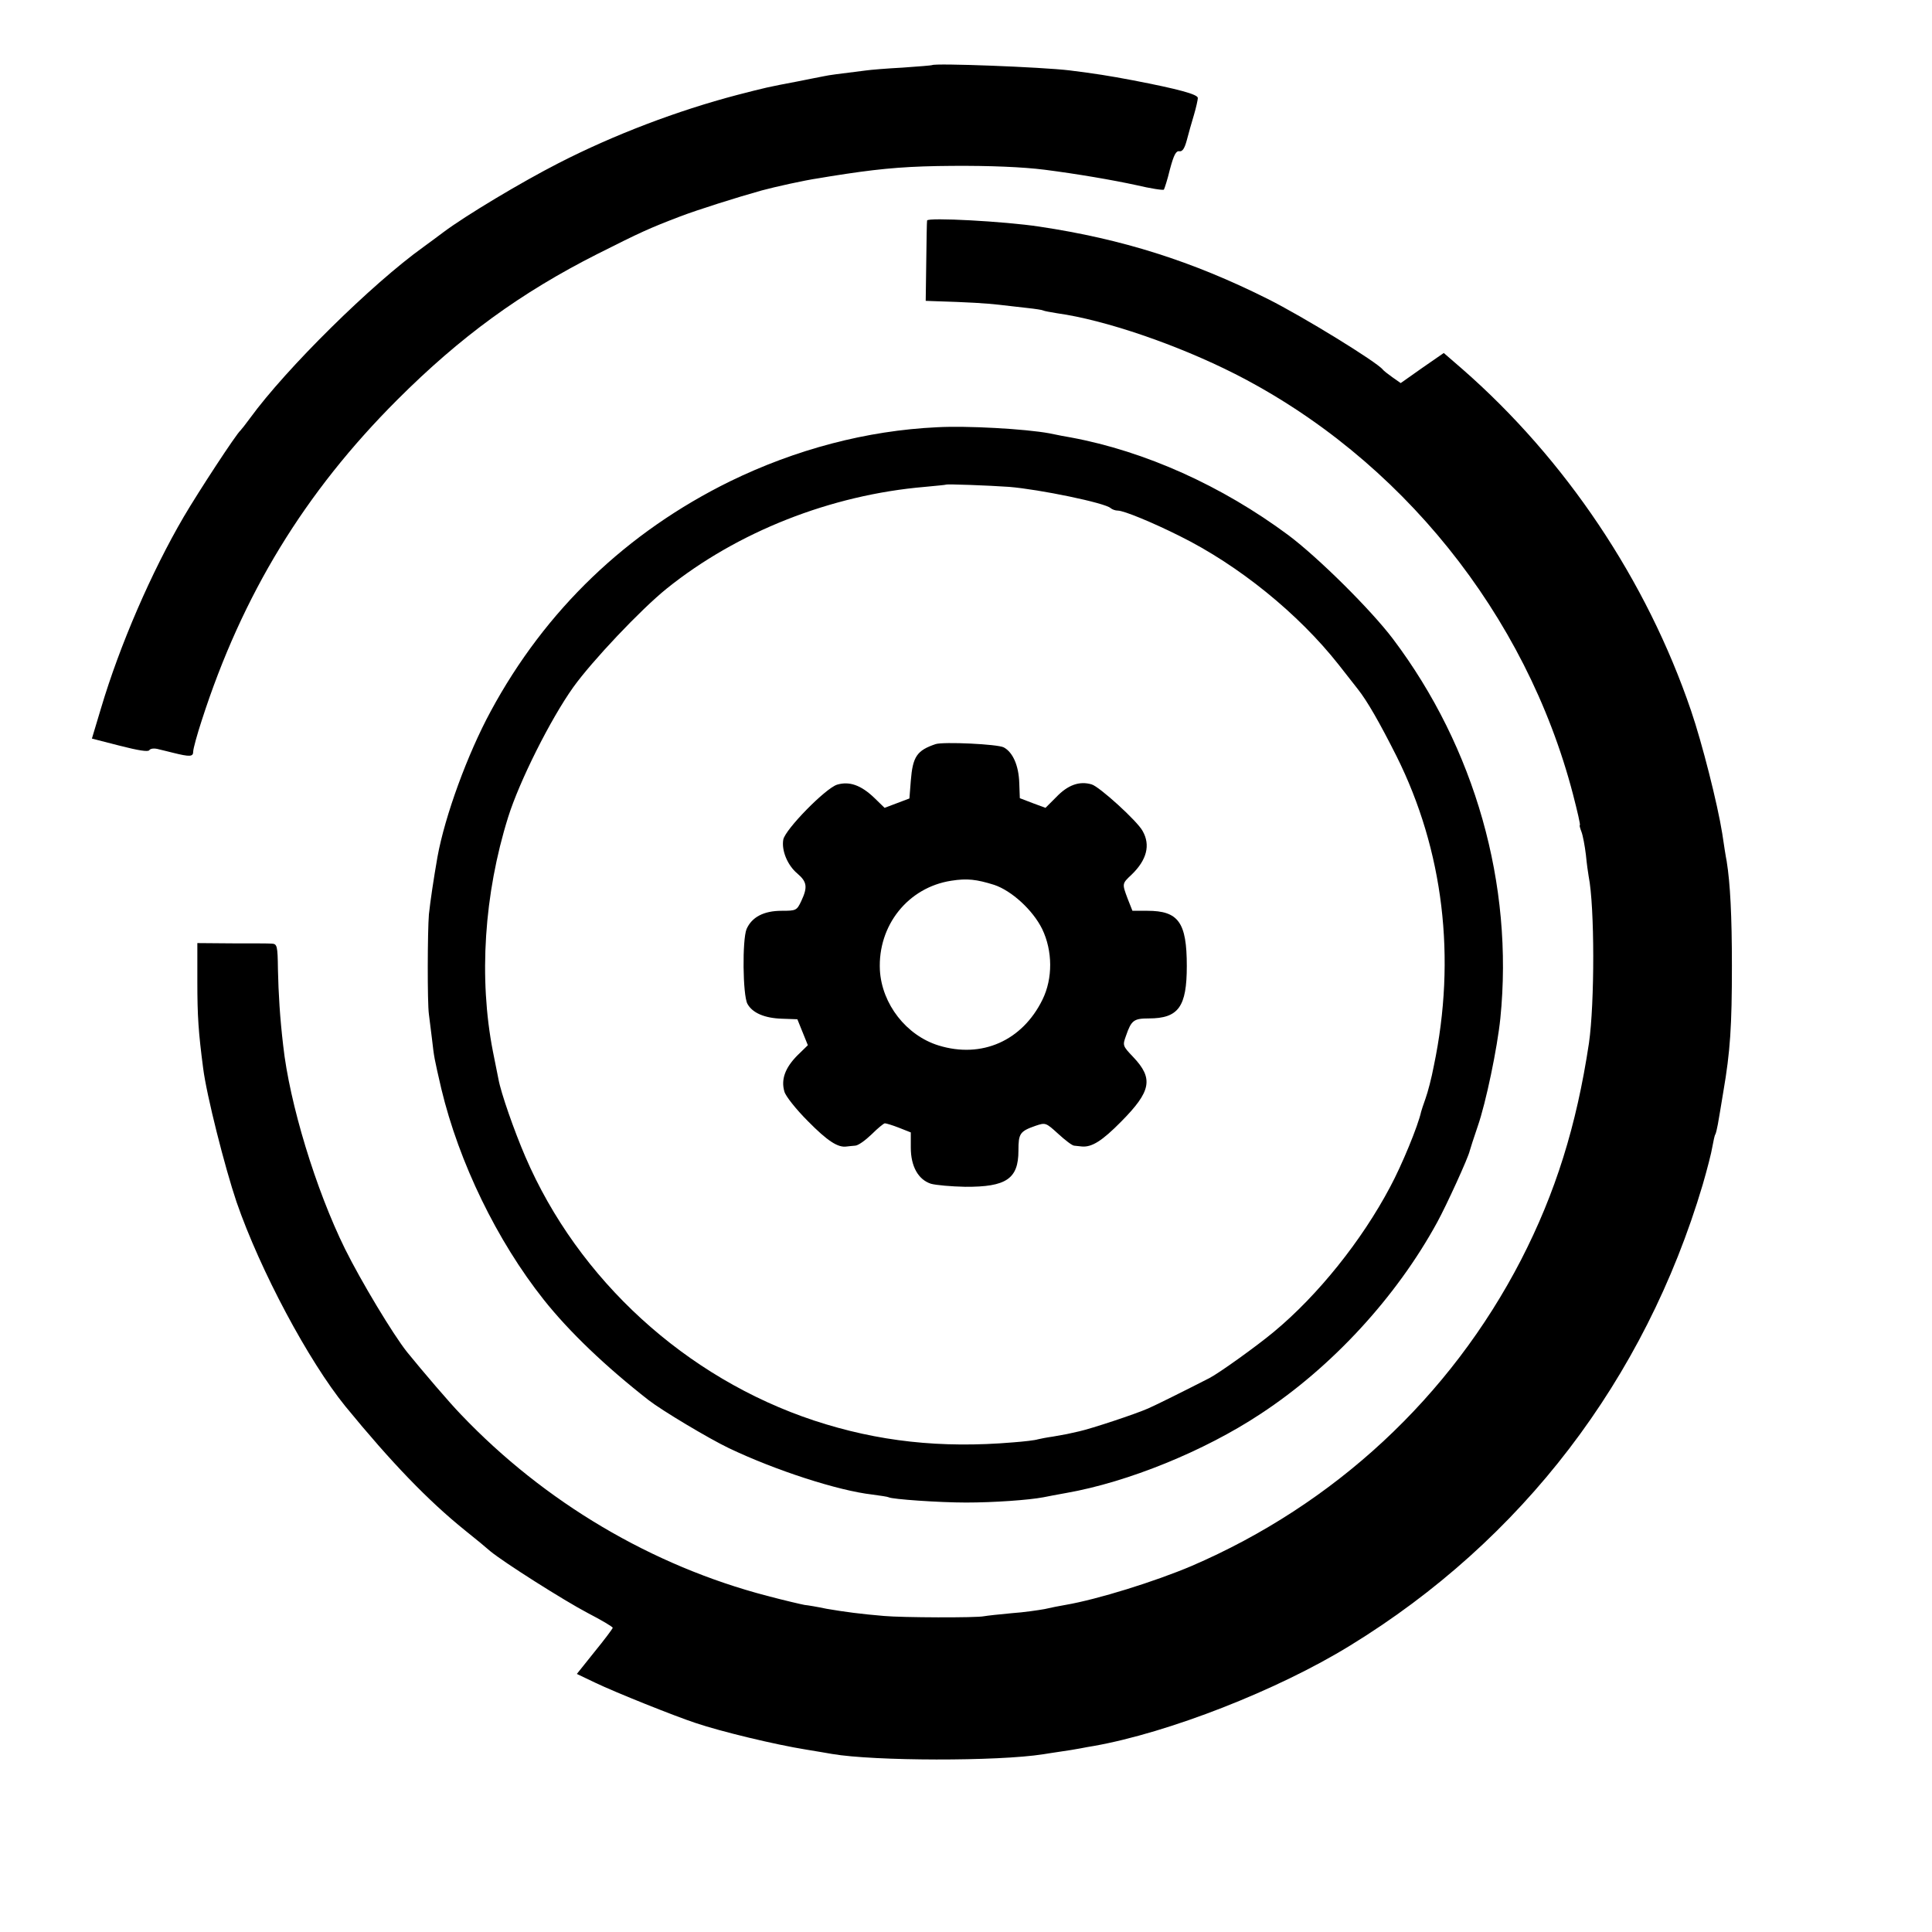 <?xml version="1.0" standalone="no"?>
<!DOCTYPE svg PUBLIC "-//W3C//DTD SVG 20010904//EN"
 "http://www.w3.org/TR/2001/REC-SVG-20010904/DTD/svg10.dtd">
<svg version="1.0" xmlns="http://www.w3.org/2000/svg"
 width="700pt" height="700pt" viewBox="0 0 700 700"
 preserveAspectRatio="xMidYMid meet">
<g transform="translate(0,700) scale(0.1,-0.1)"
fill="#000000" stroke="none">
<path d="M3377 6764 c-1 -1 -49 -5 -107 -9 -58 -3 -116 -8 -130 -10 -105 -13
-136 -17 -154 -21 -12 -2 -55 -11 -96 -19 -111 -21 -114 -22 -219 -49 -217
-57 -446 -144 -647 -247 -135 -69 -337 -190 -417 -250 -25 -19 -58 -43 -73
-54 -187 -134 -497 -440 -628 -620 -16 -22 -32 -42 -35 -45 -14 -11 -151 -220
-205 -312 -117 -200 -232 -465 -300 -694 l-33 -110 101 -26 c67 -17 103 -23
107 -16 4 6 18 8 35 3 16 -4 38 -9 49 -12 64 -16 75 -15 75 4 0 10 14 61 31
113 147 456 373 826 708 1161 229 229 447 388 726 529 157 79 185 92 300 136
63 24 202 68 295 94 48 13 156 37 205 44 22 4 67 11 100 16 140 21 233 28 385
29 136 1 256 -4 335 -14 117 -15 246 -37 333 -56 51 -12 96 -19 99 -16 2 3 13
36 22 74 14 52 22 67 34 65 11 -2 19 10 27 40 6 24 18 65 26 92 8 27 14 55 14
61 0 13 -69 32 -235 64 -90 17 -135 24 -230 36 -100 12 -488 27 -498 19z"/>
<path d="M3359 6201 c-1 -3 -2 -70 -3 -148 l-2 -143 26 -1 c133 -4 193 -8 238
-13 28 -3 76 -9 105 -12 28 -3 54 -7 57 -9 3 -2 26 -6 50 -10 173 -24 436
-114 645 -220 599 -305 1054 -871 1224 -1522 16 -62 28 -113 25 -113 -2 0 1
-11 6 -24 5 -13 12 -50 16 -83 3 -32 8 -67 10 -78 22 -110 22 -460 1 -605 -45
-299 -121 -542 -246 -785 -257 -497 -676 -886 -1194 -1109 -132 -56 -340 -121
-457 -141 -19 -3 -53 -10 -75 -15 -22 -4 -76 -12 -120 -15 -44 -4 -89 -9 -100
-11 -27 -6 -296 -5 -362 1 -84 7 -144 15 -208 26 -33 7 -69 13 -80 14 -11 2
-72 16 -136 33 -417 109 -806 339 -1109 657 -40 41 -139 157 -195 226 -51 64
-167 257 -225 374 -106 215 -201 527 -224 737 -12 103 -17 187 -19 276 -1 85
-3 92 -22 93 -11 1 -76 1 -145 1 l-125 1 0 -139 c0 -127 4 -184 21 -314 12
-97 79 -361 121 -485 86 -249 261 -576 394 -740 167 -204 300 -342 434 -450
39 -31 80 -65 91 -75 48 -40 269 -180 353 -224 50 -26 91 -50 91 -54 -1 -4
-30 -43 -66 -87 l-64 -80 67 -32 c73 -35 288 -121 364 -146 92 -31 287 -78
399 -96 36 -6 79 -13 95 -16 152 -26 600 -27 765 -1 14 2 43 7 65 10 22 3 52
8 68 11 15 3 37 7 50 9 271 48 666 202 929 364 623 382 1067 963 1277 1669 16
55 32 117 35 137 4 21 8 42 11 46 2 3 6 20 9 36 3 16 12 70 20 119 25 145 31
238 31 455 0 181 -6 299 -19 380 -3 14 -10 59 -16 100 -17 107 -73 328 -113
445 -161 473 -455 911 -829 1238 l-67 58 -78 -54 -78 -55 -30 21 c-17 12 -32
24 -35 28 -21 27 -289 192 -417 256 -274 137 -527 217 -828 262 -125 19 -404
34 -406 22z"/>
<path d="M3395 5452 c-255 -12 -512 -80 -750 -196 -374 -184 -669 -466 -867
-833 -84 -155 -166 -379 -193 -528 -14 -80 -26 -161 -31 -208 -5 -61 -6 -319
0 -362 2 -16 7 -56 11 -88 8 -70 8 -69 34 -182 64 -267 202 -551 371 -764 93
-117 224 -242 380 -364 49 -38 218 -139 291 -174 170 -81 396 -154 519 -168
30 -4 57 -8 60 -10 12 -7 182 -19 280 -19 101 0 227 9 280 19 14 3 52 10 85
16 221 39 498 151 702 286 258 169 492 423 640 694 34 62 113 235 118 259 2 8
15 48 29 89 30 86 71 284 82 391 49 485 -92 981 -389 1375 -81 107 -271 295
-379 376 -241 179 -519 304 -788 354 -14 2 -49 9 -78 15 -87 16 -298 28 -407
22z m261 -216 c110 -9 348 -58 368 -77 6 -5 17 -9 26 -9 22 0 126 -43 224 -92
214 -106 430 -281 576 -466 33 -42 64 -82 69 -88 35 -44 80 -123 141 -244 170
-341 217 -731 135 -1122 -8 -43 -22 -96 -30 -118 -8 -22 -15 -44 -16 -48 -11
-51 -70 -194 -112 -272 -103 -195 -262 -393 -421 -525 -61 -51 -199 -150 -234
-168 -84 -43 -192 -97 -222 -110 -45 -20 -205 -73 -250 -83 -19 -4 -39 -9 -45
-10 -5 -1 -28 -5 -50 -9 -22 -3 -47 -8 -55 -10 -8 -3 -49 -8 -90 -11 -261 -22
-489 3 -720 79 -465 154 -855 510 -1047 957 -40 93 -88 230 -97 280 -3 14 -12
59 -20 100 -52 266 -32 571 55 849 41 131 154 356 236 471 68 95 245 282 338
357 256 206 595 340 936 369 41 4 75 7 76 8 4 3 157 -3 229 -8z"/>
<path d="M3390 4304 c-68 -23 -83 -45 -90 -133 l-5 -64 -45 -17 -45 -17 -37
36 c-49 47 -91 61 -135 48 -42 -13 -188 -162 -195 -199 -7 -39 15 -93 51 -123
35 -30 38 -49 14 -100 -16 -34 -19 -35 -71 -35 -65 0 -108 -23 -127 -66 -16
-39 -14 -239 3 -271 18 -33 62 -52 125 -54 l56 -2 19 -47 19 -47 -39 -38 c-43
-44 -59 -86 -46 -130 4 -16 42 -64 85 -107 71 -72 109 -97 141 -92 6 1 20 2
30 3 11 0 37 19 60 41 22 22 44 40 48 40 5 0 28 -7 51 -16 l43 -17 0 -55 c0
-68 27 -116 73 -131 18 -5 73 -10 124 -11 149 -1 193 29 193 131 0 62 5 70 62
90 36 12 37 12 82 -29 25 -23 51 -43 58 -43 7 -1 20 -2 28 -3 36 -3 73 20 142
90 109 110 118 156 44 234 -39 41 -39 42 -26 78 19 55 28 62 82 62 108 0 138
42 138 190 0 158 -30 200 -143 200 l-54 0 -17 43 c-21 56 -21 55 14 88 55 53
69 107 40 158 -19 36 -158 162 -185 169 -44 13 -86 -2 -128 -46 l-39 -39 -46
17 -47 18 -2 55 c-2 63 -23 111 -56 129 -22 12 -218 21 -247 12z m212 -510
c63 -21 140 -91 174 -160 38 -79 39 -179 1 -256 -73 -149 -220 -214 -376 -166
-117 36 -206 150 -213 273 -8 162 102 300 259 324 57 9 91 5 155 -15z"/>
</g>
</svg>
